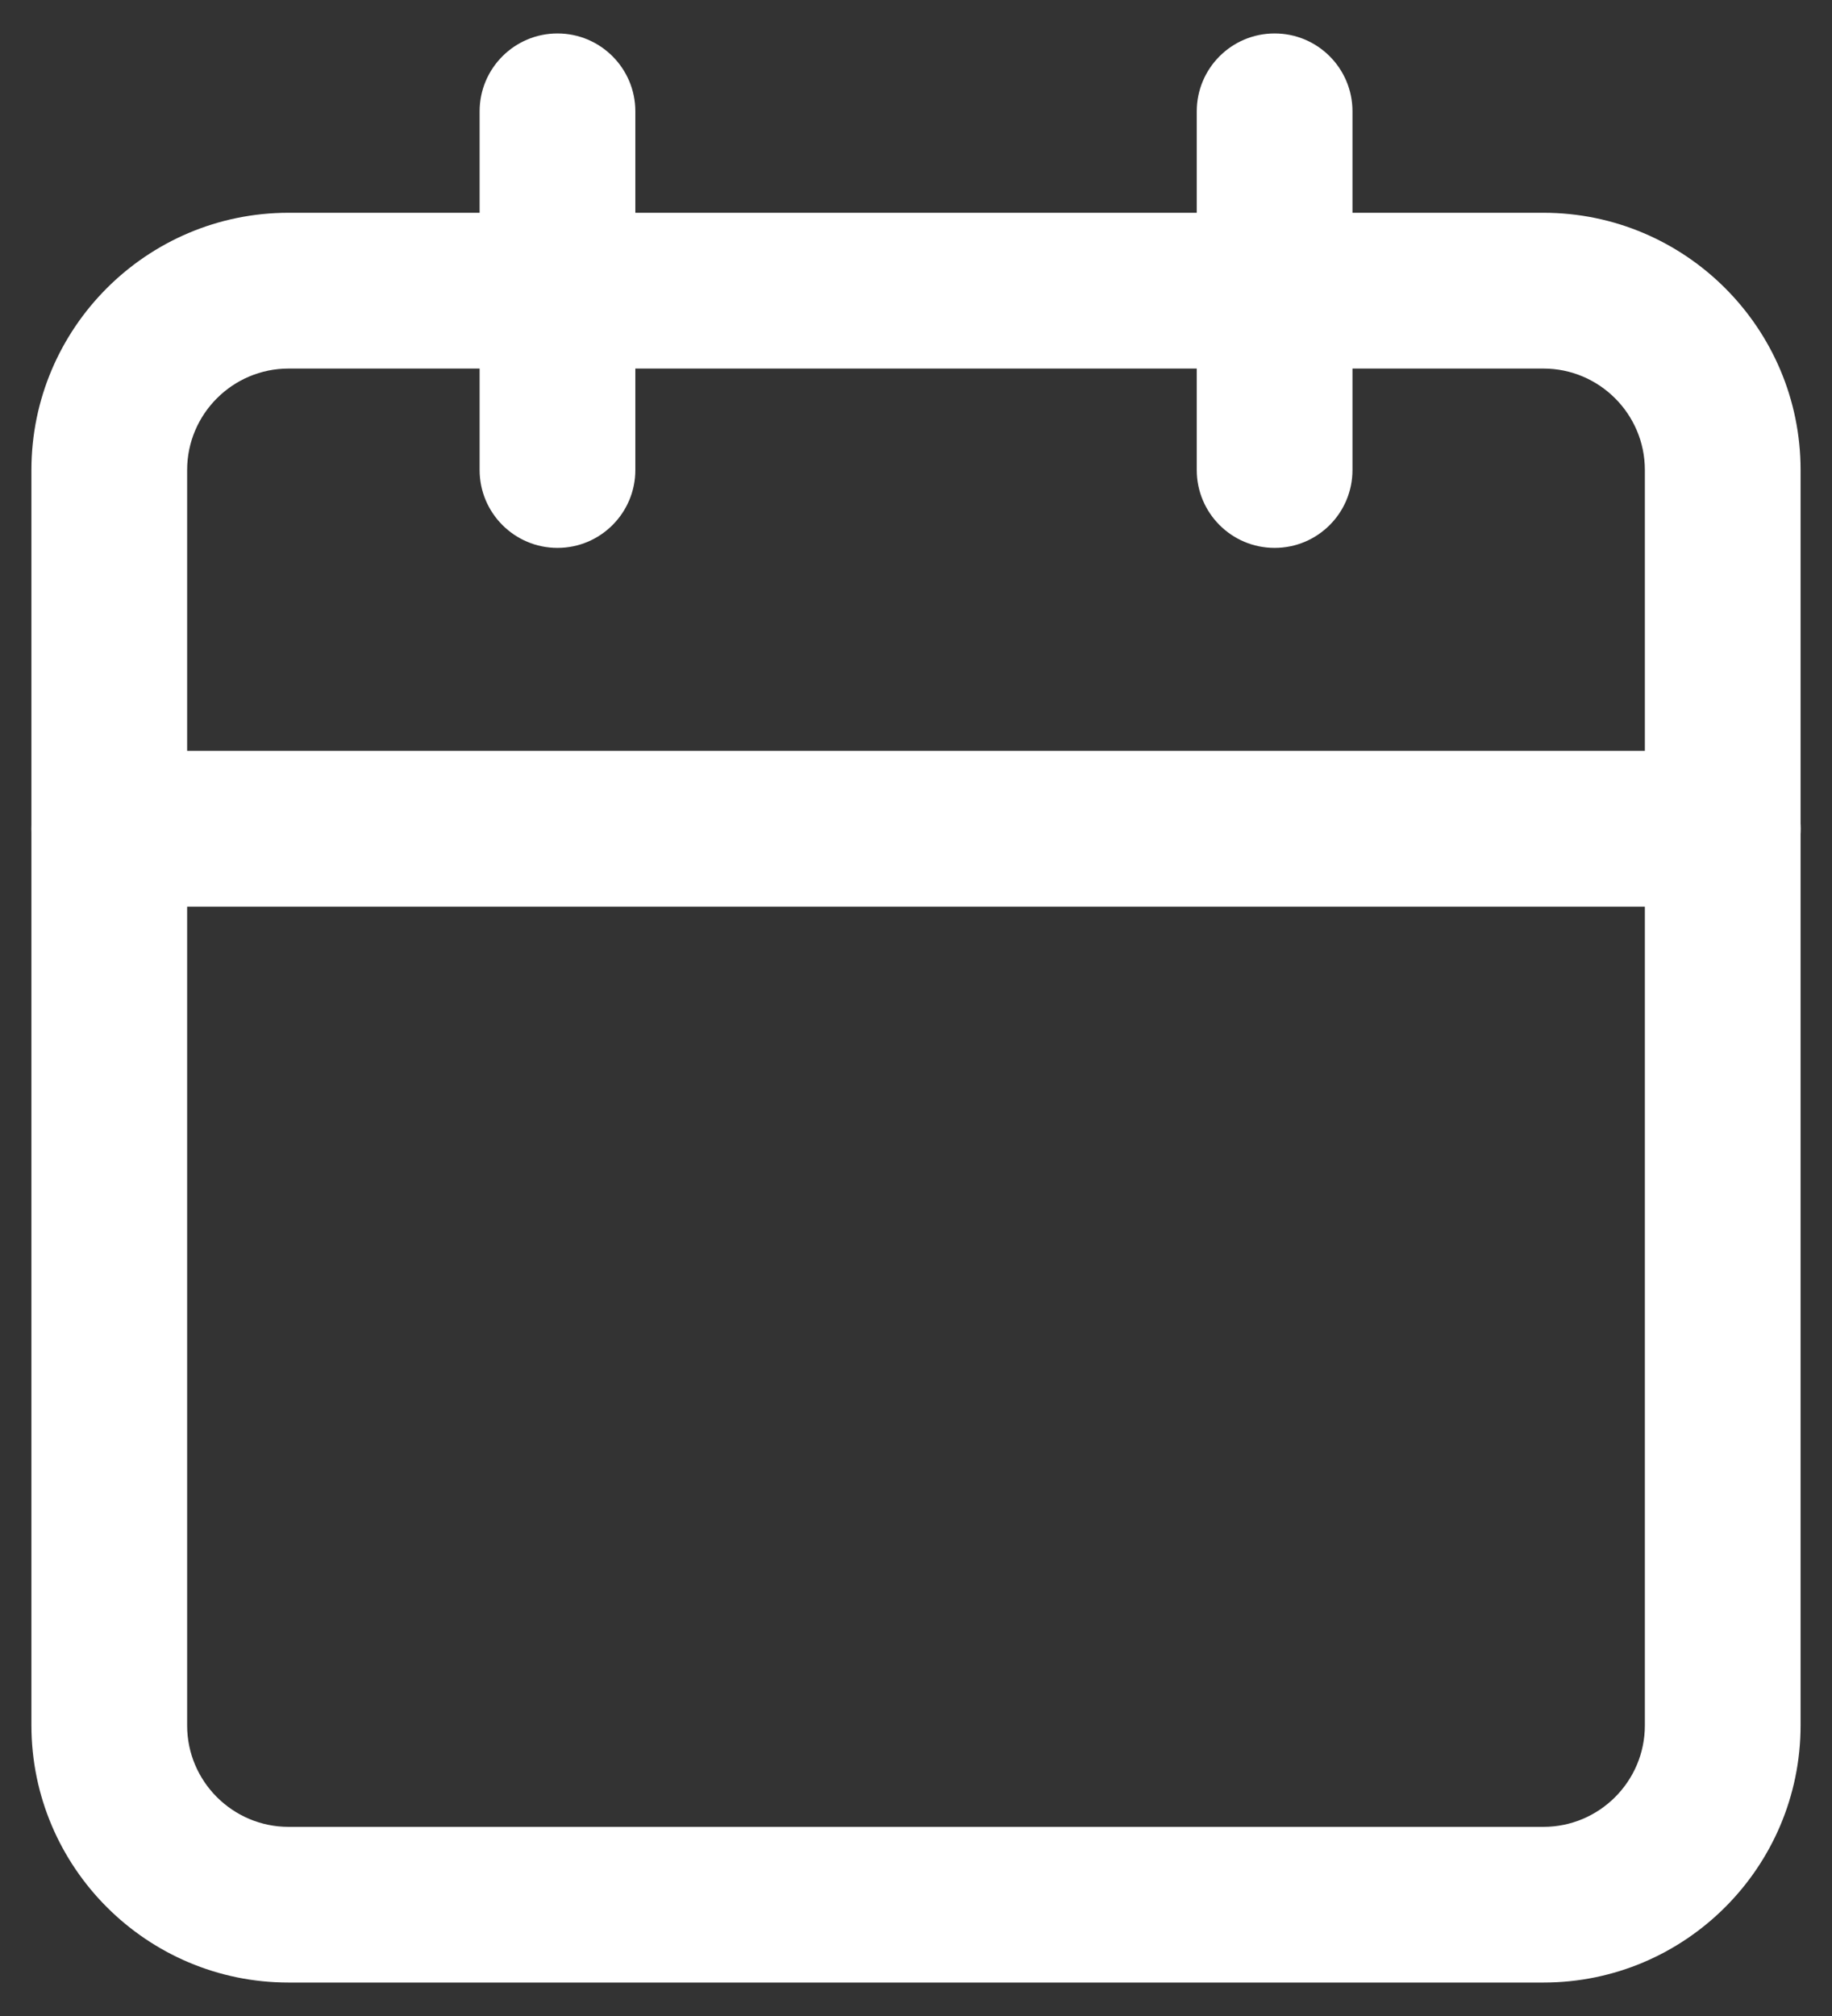<svg xmlns="http://www.w3.org/2000/svg" viewBox="0 0 20 22" width="20px" height="22px">
	<rect x="0" y="0" width="20" height="22" fill="#333333" stroke="none"/>
	<g fill="#FFFFFF">
		<path d="M16.85,21.635H3.15c-1.547,0-2.806-1.258-2.807-2.806V5.129c0-1.548,1.259-2.807,2.807-2.807h13.7c1.548,0,2.807,1.259,2.807,2.807v13.7C19.656,20.377,18.398,21.635,16.85,21.635z M3.15,4.022c-0.61,0-1.107,0.497-1.107,1.107v13.701c0,0.609,0.497,1.106,1.107,1.106h13.7c0.61,0,1.107-0.497,1.107-1.107V5.129c0-0.61-0.497-1.107-1.107-1.107H3.15z"/>
		<path d="M13.915,5.979c-0.47,0-0.85-0.381-0.85-0.85V1.215c0-0.469,0.38-0.85,0.85-0.85s0.85,0.381,0.85,0.85v3.914C14.765,5.598,14.385,5.979,13.915,5.979z"/>
		<path d="M6.086,5.979c-0.469,0-0.85-0.381-0.85-0.85V1.215c0-0.469,0.381-0.85,0.85-0.85S6.936,0.746,6.936,1.215v3.914C6.936,5.598,6.555,5.979,6.086,5.979z"/>
		<path d="M18.808,9.894H1.193c-0.469,0-0.85-0.381-0.85-0.85s0.381-0.85,0.85-0.85h17.615c0.47,0,0.85,0.381,0.85,0.85S19.277,9.894,18.808,9.894z"/>
	</g>
</svg>
